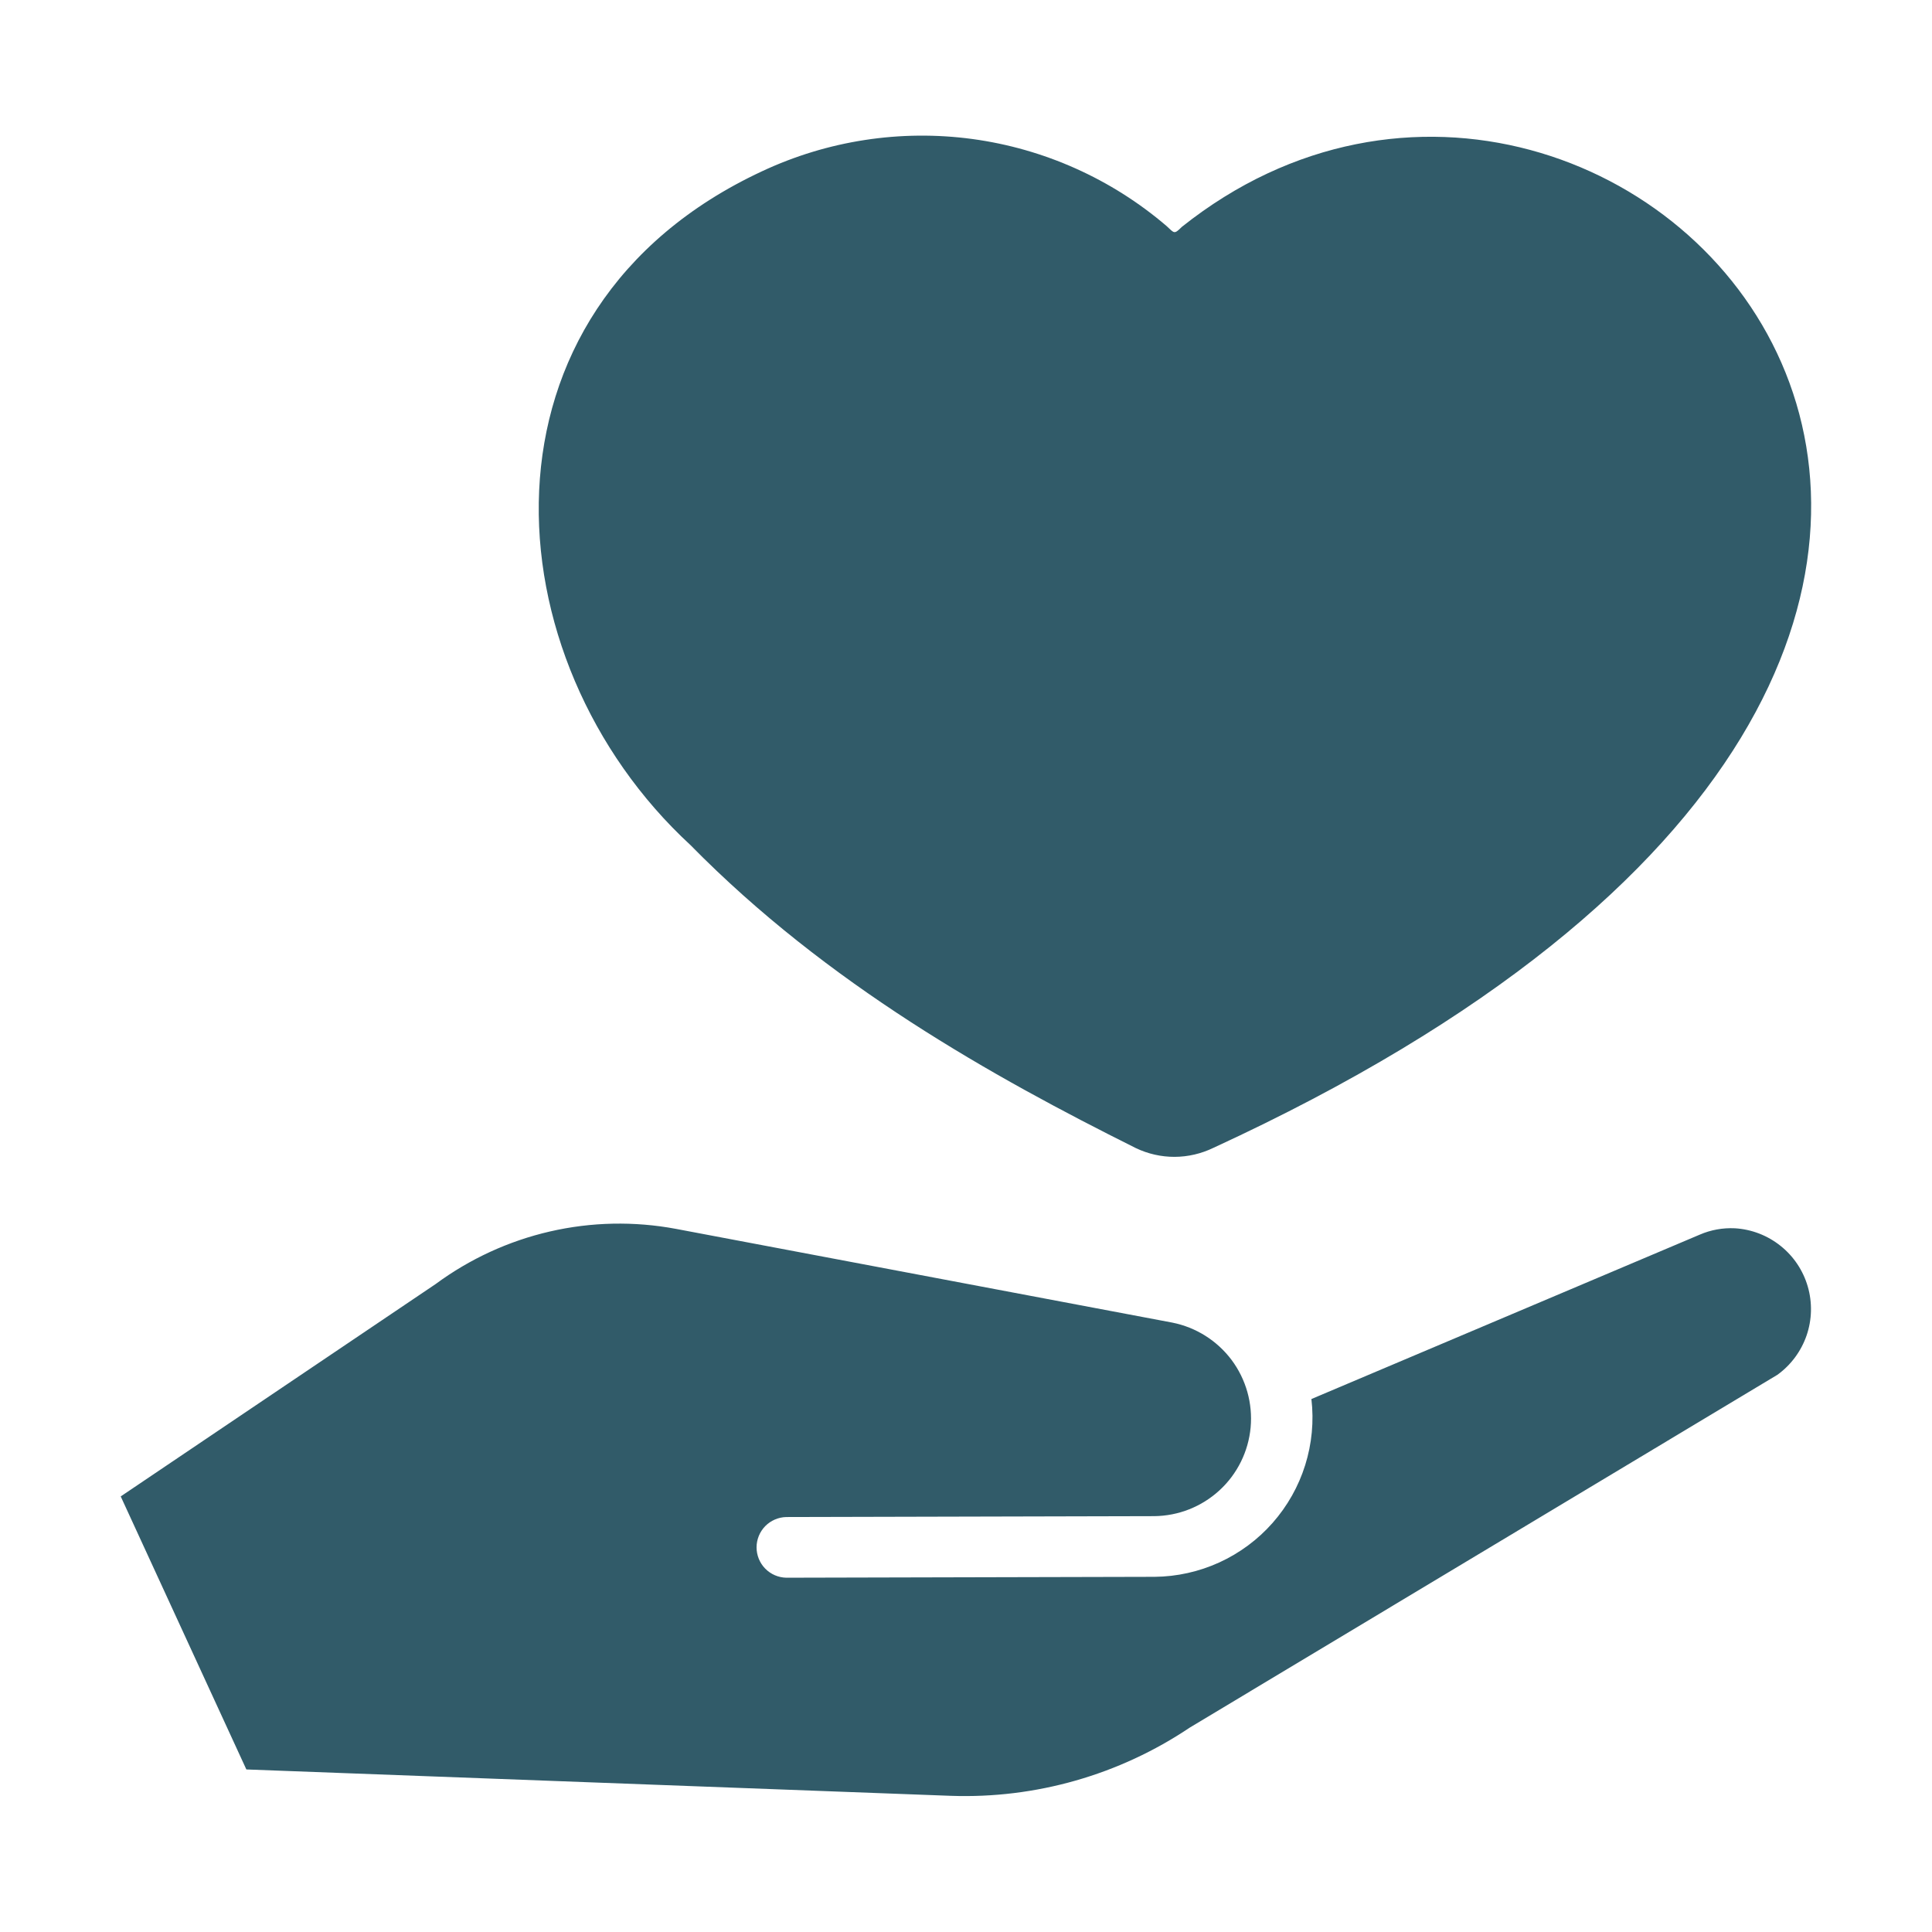 <svg width="37" height="37" viewBox="0 0 37 37" fill="none" xmlns="http://www.w3.org/2000/svg">
<path d="M13.223 16.184C15.843 18.85 19.004 20.616 21.752 21.987C21.984 22.098 22.238 22.156 22.496 22.155C22.753 22.154 23.008 22.094 23.239 21.982C44.577 12.158 31.109 -2.404 22.635 4.344C22.483 4.493 22.494 4.47 22.338 4.326C21.285 3.426 19.994 2.848 18.62 2.662C17.247 2.477 15.849 2.692 14.594 3.28C8.896 5.935 9.366 12.628 13.223 16.184Z" fill="#315B69"/>
<path d="M33.225 23.523C32.995 23.512 32.764 23.553 32.552 23.645L25.115 26.793C25.165 27.219 25.124 27.65 24.996 28.058C24.868 28.467 24.655 28.844 24.372 29.165C24.089 29.486 23.741 29.744 23.352 29.922C22.962 30.1 22.54 30.194 22.112 30.198C22.108 30.198 15.064 30.215 15.059 30.215C14.907 30.212 14.762 30.15 14.655 30.041C14.549 29.933 14.489 29.786 14.489 29.634C14.489 29.482 14.549 29.336 14.655 29.227C14.762 29.119 14.907 29.056 15.059 29.053L22.106 29.036C22.569 29.031 23.014 28.855 23.355 28.541C23.696 28.228 23.908 27.799 23.951 27.337C23.993 26.876 23.863 26.415 23.586 26.044C23.308 25.674 22.903 25.419 22.449 25.329L12.944 23.534C12.146 23.385 11.325 23.402 10.533 23.584C9.742 23.766 8.996 24.109 8.343 24.591L2.312 28.658L4.718 33.887L18.208 34.392C19.833 34.449 21.435 33.992 22.786 33.085L34.039 26.329C34.298 26.142 34.493 25.879 34.598 25.576C34.702 25.274 34.71 24.946 34.621 24.639C34.532 24.332 34.35 24.059 34.1 23.86C33.85 23.66 33.545 23.542 33.225 23.523Z" fill="#315B69"/>
</svg>
